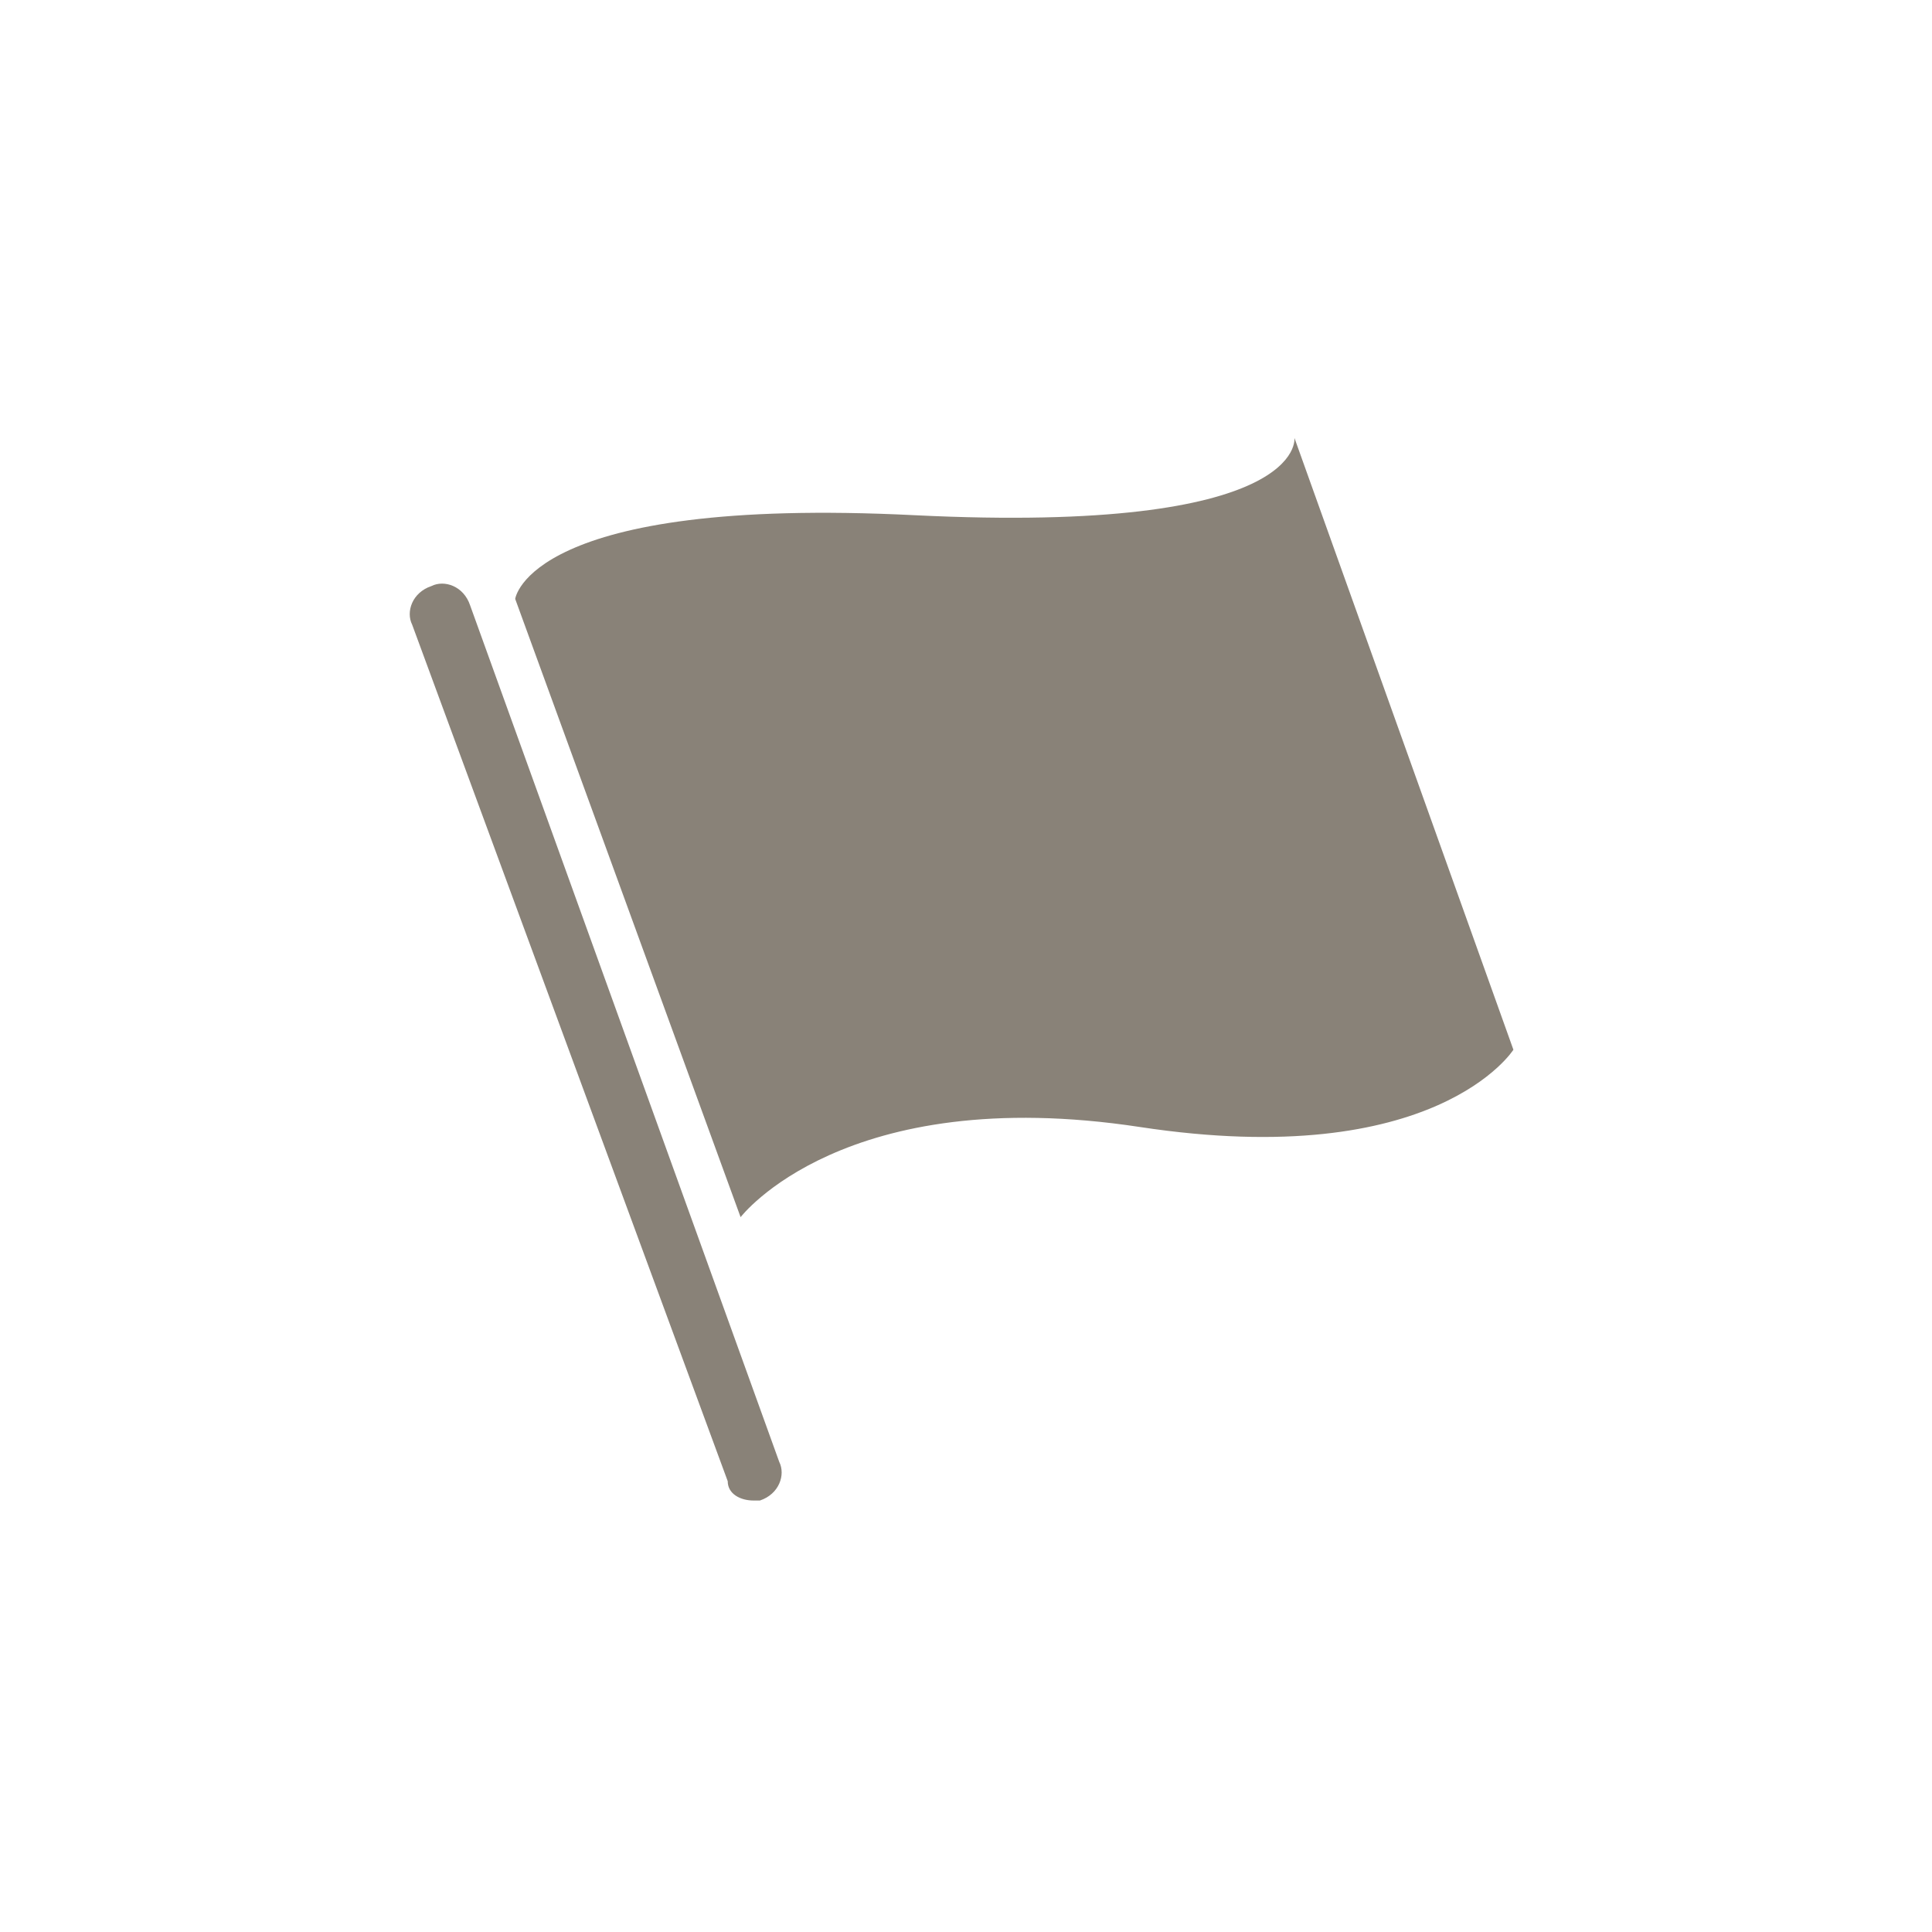 <?xml version="1.0" encoding="utf-8"?>
<!-- Generator: Adobe Illustrator 25.0.1, SVG Export Plug-In . SVG Version: 6.00 Build 0)  -->
<svg version="1.1" id="圖層_1" xmlns="http://www.w3.org/2000/svg" xmlns:xlink="http://www.w3.org/1999/xlink" x="0px" y="0px"
	 viewBox="0 0 30 30" style="enable-background:new 0 0 30 30;" xml:space="preserve">
<style type="text/css">
	.st0{fill:#898278;}
</style>
<g>
	<path class="st0" d="M11.7,23.3c-0.2,0-0.4-0.1-0.4-0.3L6.4,9.7c-0.1-0.2,0-0.5,0.3-0.6c0.2-0.1,0.5,0,0.6,0.3l4.8,13.3
		c0.1,0.2,0,0.5-0.3,0.6C11.8,23.3,11.8,23.3,11.7,23.3z"/>
</g>
<path class="st0" d="M8,9.3c0,0,0.2-1.6,6.2-1.3c6.1,0.3,5.9-1.2,5.9-1.2l3.4,9.5c0,0-1.2,1.9-5.8,1.2c-4.6-0.7-6.2,1.4-6.2,1.4
	L8,9.3z"/>
</svg>
